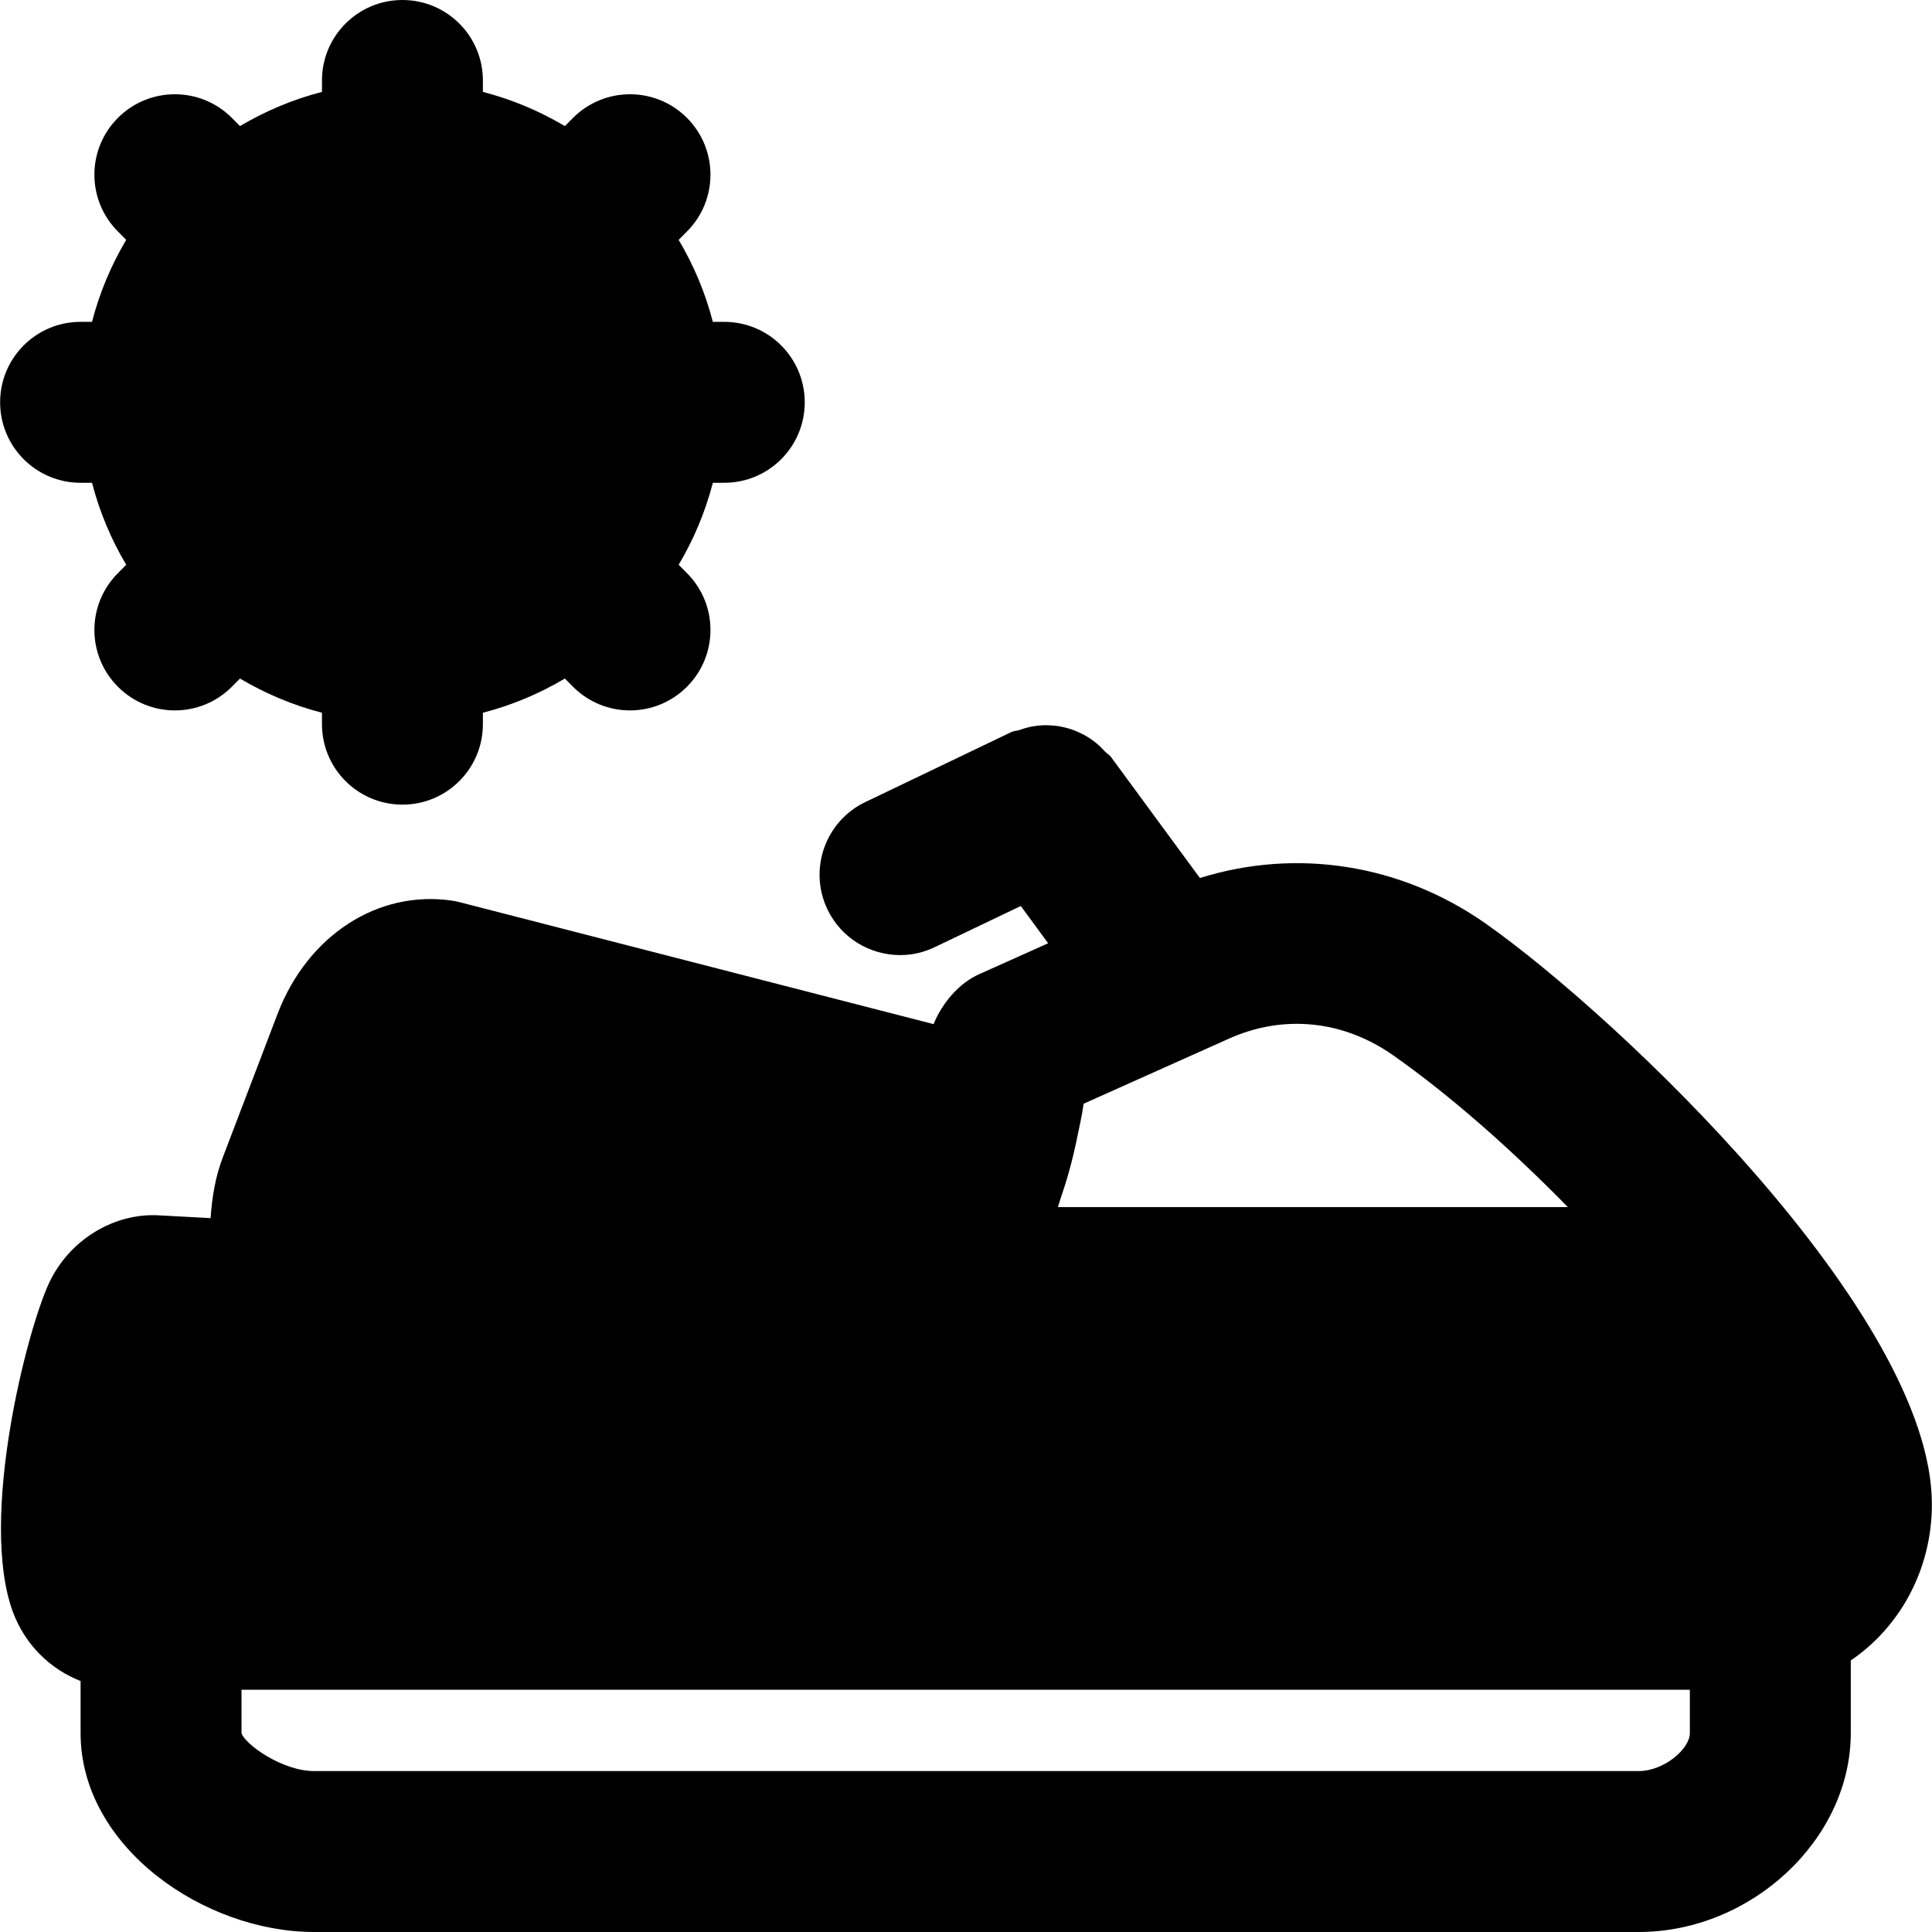 <?xml version="1.0" encoding="iso-8859-1"?>
<!-- Uploaded to: SVG Repo, www.svgrepo.com, Generator: SVG Repo Mixer Tools -->
<svg fill="#000000" height="800px" width="800px" version="1.1" id="Layer_1" xmlns="http://www.w3.org/2000/svg" xmlns:xlink="http://www.w3.org/1999/xlink" 
	 viewBox="0 0 491.745 491.745" xml:space="preserve">
<g>
	<g>
		<g>
			<path d="M378.112,235.049c-21.627-15.176-48.169-19.231-72.704-11.571l-22.63-30.802c-0.451-0.594-1.085-0.901-1.577-1.434
				c-0.983-1.065-1.966-2.007-3.113-2.826c-1.044-0.758-2.068-1.352-3.215-1.884c-1.229-0.594-2.458-1.024-3.768-1.352
				c-1.249-0.307-2.437-0.492-3.707-0.553c-1.331-0.082-2.601-0.041-3.932,0.164c-1.352,0.184-2.621,0.532-3.953,1.003
				c-0.676,0.246-1.413,0.205-2.089,0.532l-37.171,17.818c-10.199,4.874-14.52,17.121-9.646,27.32
				c3.523,7.352,10.854,11.633,18.514,11.633c2.949,0,5.98-0.655,8.806-2.028l21.893-10.465l6.963,9.482l-17.449,7.823
				c-5.099,2.212-9.462,7.25-11.715,12.759l-120.422-30.986c-0.696-0.184-1.454-0.328-2.171-0.451
				c-18.862-2.744-36.741,8.847-44.38,28.836L56.74,294.502c-1.925,4.997-2.785,10.26-3.133,15.544l-12.943-0.696
				c-11.469-0.758-22.999,6.124-28.18,17.224c-5.734,12.247-17.859,59.986-9.236,83.62c3.133,8.458,9.503,14.623,17.265,17.674
				v13.251c0,28.979,31.396,50.627,59.453,50.627h337.101c28.774,0,54.006-23.654,54.006-50.627v-18.493
				c12.37-8.376,20.644-22.999,20.644-39.752C491.715,334.418,411.535,258.54,378.112,235.049z M269.65,306.012
				c0.102-0.307,0.184-0.655,0.307-0.983c1.638-4.751,2.97-9.564,3.994-14.479c0.021-0.102,0.061-0.164,0.082-0.266v-0.123
				c0.635-3.072,1.352-6.144,1.782-9.236l36.946-16.548c13.885-6.246,29.082-4.71,41.8,4.198
				c14.684,10.322,30.249,24.105,44.503,38.666H269.261C269.404,306.852,269.507,306.422,269.65,306.012z M430.111,441.119
				c0,4.035-6.574,9.667-13.046,9.667H79.964c-8.172,0-17.674-6.861-18.493-9.667V430.08h368.64V441.119z"/>
			<path d="M20.511,122.88h2.908c1.925,7.434,4.874,14.418,8.704,20.869l-2.089,2.109c-8.008,7.987-8.008,20.971,0,28.959
				c3.994,3.994,9.236,6.001,14.479,6.001c5.243,0,10.486-2.007,14.479-6.001l2.089-2.109c6.472,3.83,13.435,6.779,20.869,8.704
				v2.908c0,11.305,9.155,20.48,20.48,20.48s20.48-9.175,20.48-20.48v-2.908c7.434-1.925,14.397-4.874,20.869-8.704l2.089,2.109
				c3.994,3.994,9.237,6.001,14.479,6.001s10.486-2.007,14.479-6.001c8.008-7.987,8.008-20.972,0-28.959l-2.089-2.109
				c3.83-6.451,6.779-13.435,8.704-20.869h2.908c11.325,0,20.48-9.175,20.48-20.48c0-11.305-9.155-20.48-20.48-20.48h-2.908
				c-1.925-7.434-4.874-14.418-8.704-20.869l2.089-2.109c8.008-7.987,8.008-20.971,0-28.959c-7.987-7.987-20.951-7.987-28.959,0
				l-2.089,2.109c-6.472-3.83-13.435-6.779-20.869-8.704V20.48c0-11.305-9.155-20.48-20.48-20.48s-20.48,9.175-20.48,20.48v2.908
				c-7.434,1.925-14.397,4.874-20.869,8.704l-2.089-2.109c-8.008-7.987-20.971-7.987-28.959,0c-8.008,7.987-8.008,20.972,0,28.959
				l2.089,2.109c-3.83,6.451-6.779,13.435-8.704,20.869h-2.908c-11.325,0-20.48,9.175-20.48,20.48
				C0.031,113.705,9.185,122.88,20.511,122.88z"/>
		</g>
	</g>
</g>
</svg>